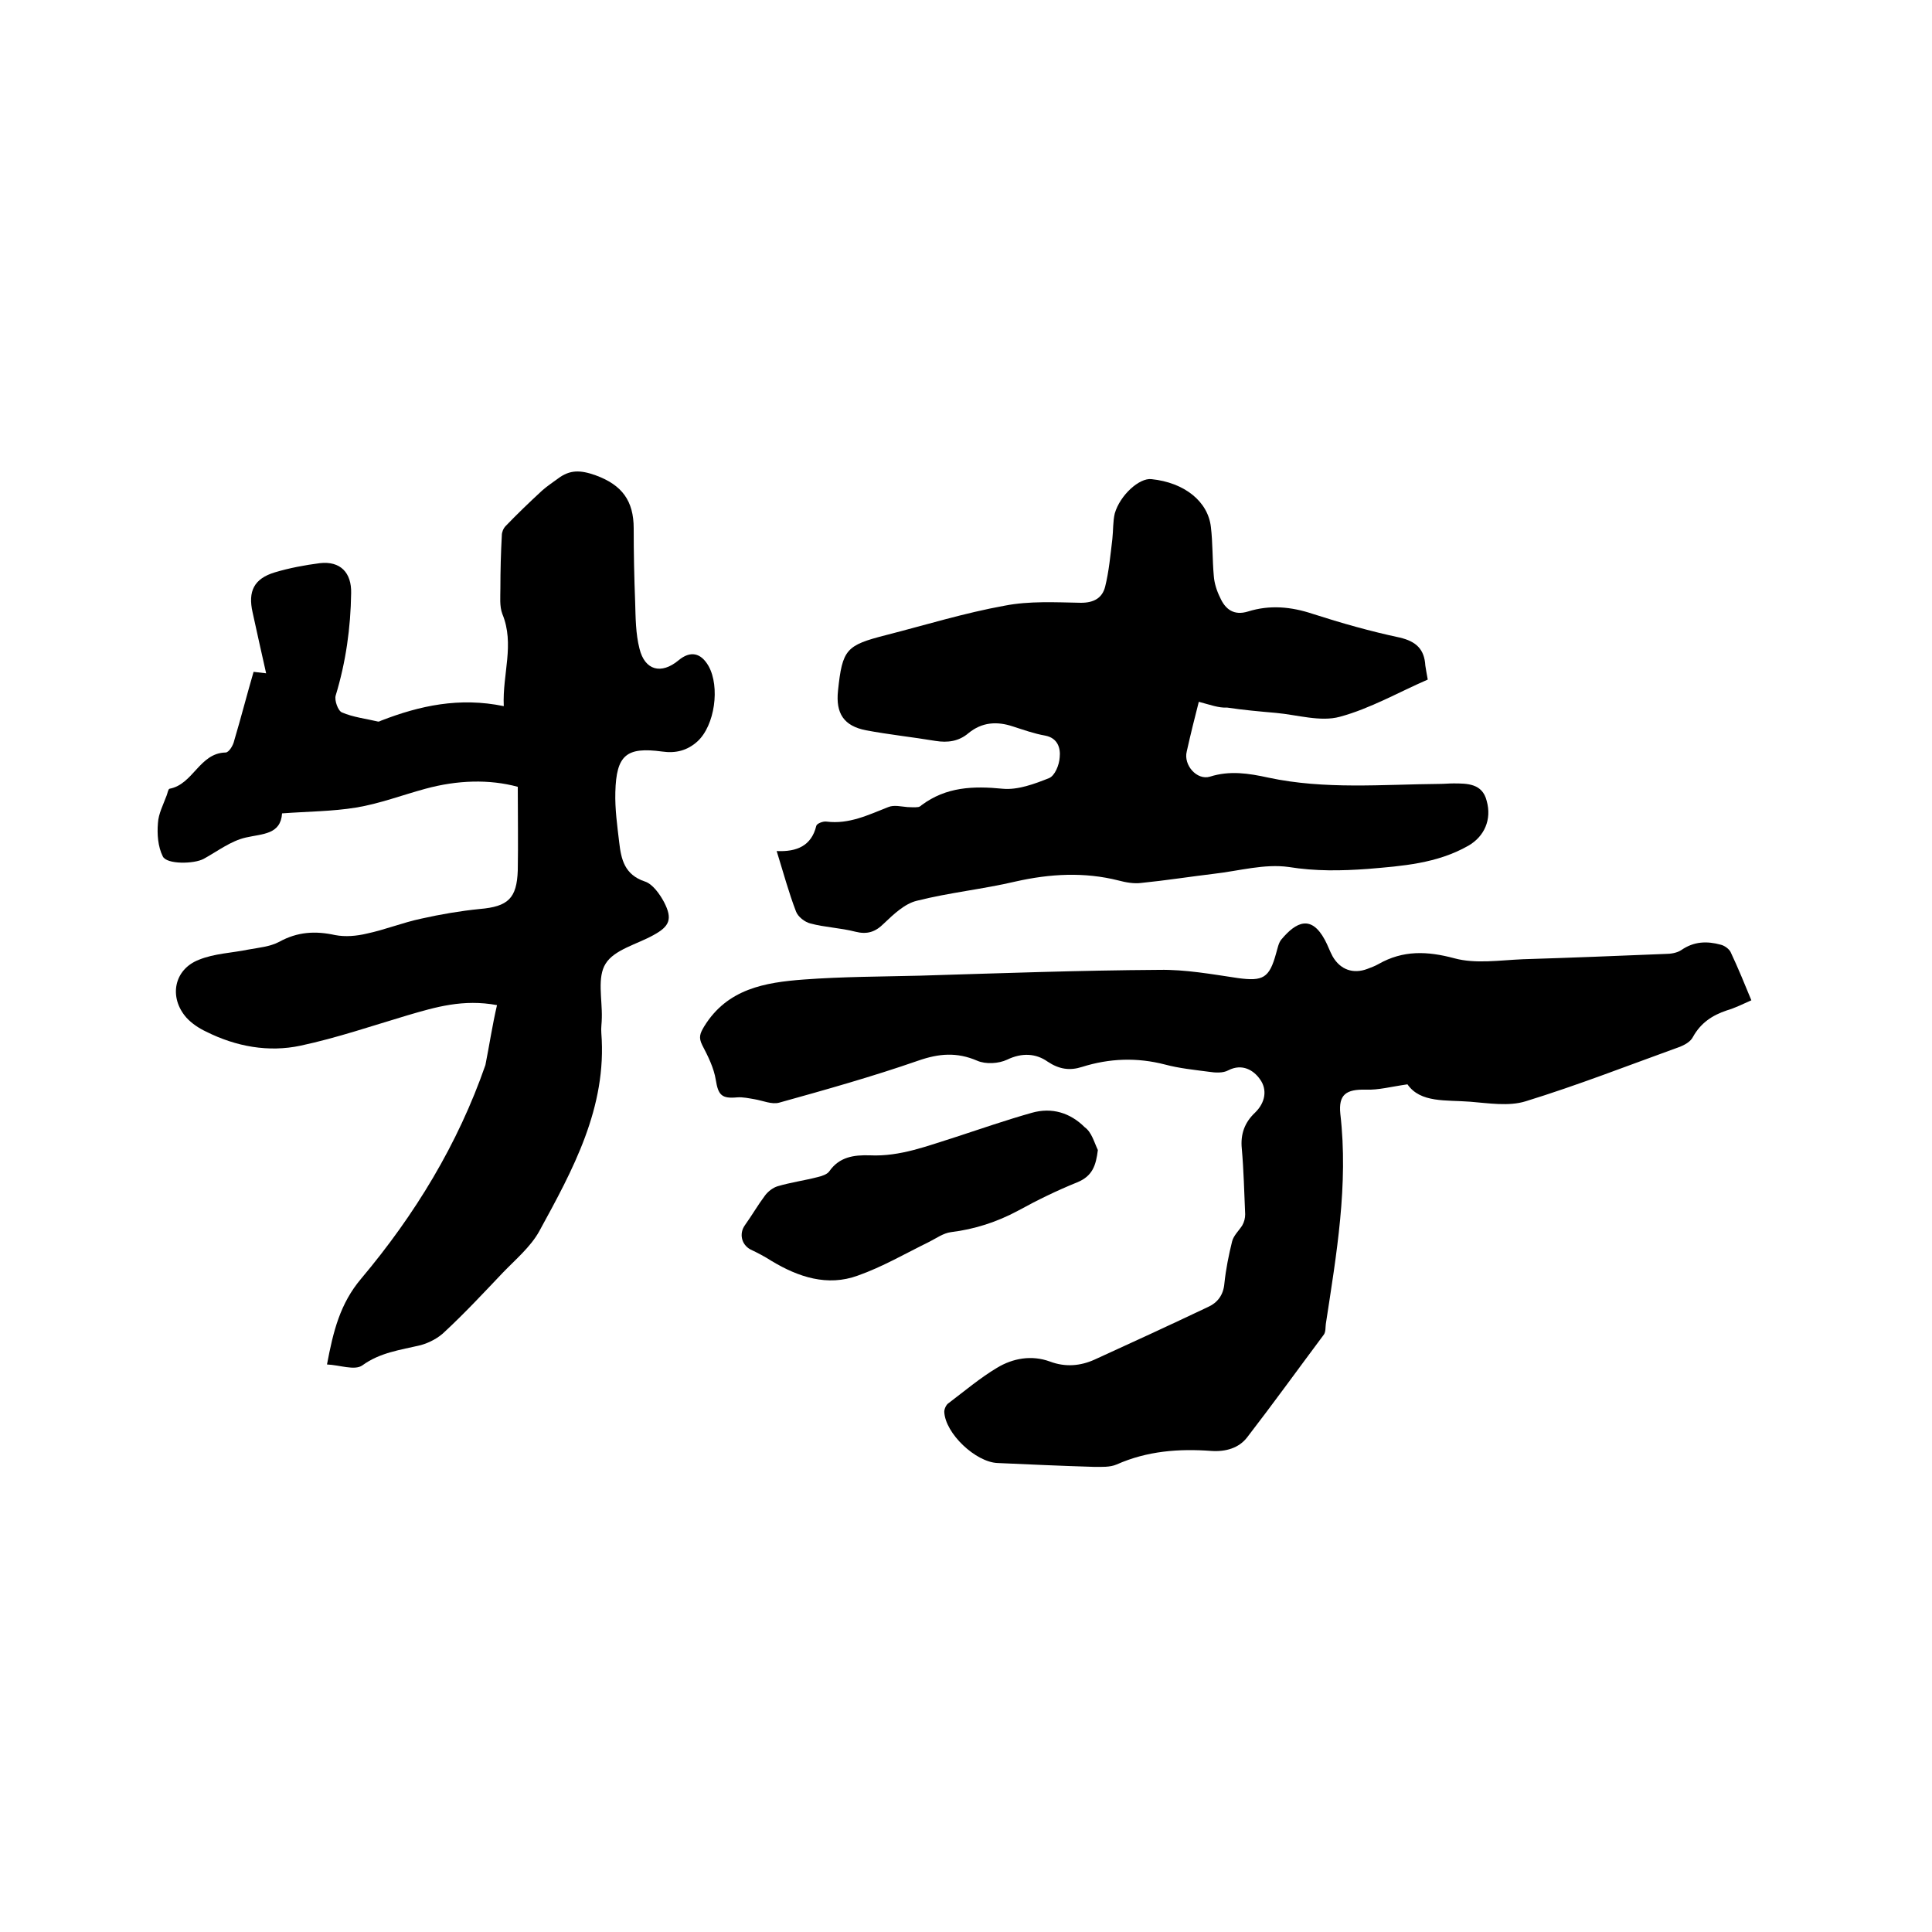 <svg enable-background="new 0 0 400 400" viewBox="0 0 400 400" xmlns="http://www.w3.org/2000/svg"><path d="m102.9 208.1c-7-1.3-12.7.4-18.5 2.1-7.4 2.2-14.7 4.7-22.2 6.3-6.6 1.4-13.3.2-19.5-2.9-1.5-.7-3-1.7-4.1-2.9-3.7-4.2-2.6-10 2.6-12 3.2-1.3 6.8-1.4 10.2-2.1 2.2-.4 4.5-.6 6.4-1.6 3.8-2.1 7.5-2.3 11.6-1.4 2.1.4 4.4.2 6.5-.3 3.8-.8 7.5-2.3 11.3-3.1 4-.9 8.1-1.6 12.1-2 5.9-.5 7.7-2.2 7.9-8 .1-5.6 0-11.2 0-17.3-5.9-1.6-12.5-1.4-19.1.4-4.8 1.3-9.5 3.1-14.4 3.9s-9.9.8-15.3 1.2c-.3 4.4-4 4.2-7.5 5-3.1.7-5.8 2.8-8.7 4.4-2 1.1-7.7 1.2-8.5-.5-1-2-1.2-4.6-1-6.9.1-1.9 1.1-3.8 1.8-5.7.2-.5.3-1.3.6-1.4 4.9-.9 6.2-7.4 11.6-7.5.7 0 1.6-1.5 1.8-2.5 1.4-4.7 2.6-9.4 4-14.2.9.1 1.6.2 2.6.3-1-4.4-1.9-8.5-2.8-12.6-1-4.4.3-7 4.6-8.3 3-.9 6.2-1.5 9.3-1.9 4.3-.5 6.6 2 6.5 6.2-.1 7.2-1.1 14.3-3.2 21.2-.3 1 .5 3.2 1.3 3.5 2.3 1 5 1.3 7.5 1.9.2 0 .4-.1.6-.2 8-3.1 16.2-4.9 25.4-3-.3-6.7 2.3-12.8-.3-19.1-.6-1.6-.4-3.5-.4-5.3 0-3.7.1-7.4.3-11 0-.6.3-1.4.8-1.9 2.4-2.5 4.9-4.9 7.5-7.3 1-.9 2.2-1.7 3.3-2.5 2.5-1.9 4.7-1.8 7.8-.7 5.5 2 7.9 5.3 7.9 11 0 5.1.1 10.1.3 15.2.1 3.3.1 6.6.9 9.7 1.1 4.5 4.5 5.4 8.1 2.4 2.4-2 4.6-1.6 6.2 1.2 2.4 4.3 1.3 12.3-2.3 15.6-2.1 1.9-4.5 2.5-7.3 2.1-7.4-1-9.5.7-9.7 8.4-.1 3.5.4 7 .8 10.4.4 3.5 1.1 6.7 5.3 8.1 1.6.5 3.1 2.6 4 4.3 1.8 3.5 1.1 5-2.2 6.8-3.4 1.9-8.1 3-9.9 5.9-1.8 2.8-.7 7.4-.8 11.2 0 1.1-.2 2.1-.1 3.2 1.2 15.4-5.9 28.3-12.9 41.1-1.8 3.2-4.9 5.8-7.5 8.5-3.9 4.1-7.8 8.3-12 12.2-1.3 1.3-3.2 2.3-5 2.8-4.2 1-8.4 1.5-12.1 4.2-1.6 1.1-4.7-.1-7.3-.2 1.3-6.9 2.7-12.6 7.1-17.8 11.1-13.2 20-27.8 25.7-44.2.8-4 1.4-8.1 2.4-12.4z"/><path d="m362.6 207.1c-1.8.8-3.4 1.6-5.1 2.1-3 1-5.4 2.6-7 5.5-.5 1-1.8 1.7-2.9 2.1-10.5 3.8-21 7.9-31.7 11.2-3.5 1.1-7.7.4-11.5.1-5-.4-10.3.3-13-3.6-3.5.5-6 1.2-8.6 1.1-4.1-.1-5.7 1-5.3 5 1.7 14.7-.8 29.1-3 43.5-.1.7 0 1.6-.4 2.2-5.3 7.1-10.5 14.3-15.9 21.3-1.7 2.2-4.4 3-7.4 2.8-6.7-.5-13.3 0-19.6 2.8-1.4.6-3.1.5-4.7.5-6.7-.2-13.3-.5-20-.8-4.5-.2-10.8-6.1-11-10.6 0-.6.4-1.5.9-1.8 3.3-2.5 6.5-5.2 10-7.3 3.3-2 7.2-2.7 11-1.3 3.2 1.2 6.3.9 9.2-.4 7.9-3.6 15.7-7.2 23.5-10.9 2-.9 3.2-2.5 3.4-4.9.3-2.9.9-5.9 1.6-8.7.3-1.2 1.4-2.2 2.1-3.3.4-.7.6-1.5.6-2.3-.2-4.5-.3-9.1-.7-13.6-.3-3 .6-5.4 2.7-7.4 2.2-2.1 2.6-4.8 1.1-6.9-1.3-1.9-3.7-3.4-6.6-1.9-1.1.6-2.7.5-4 .3-3-.4-6.1-.7-9.1-1.5-5.8-1.5-11.5-1.3-17.2.5-2.5.8-4.7.5-7.1-1.1-2.4-1.7-5.3-1.9-8.4-.4-1.7.8-4.4 1-6.2.2-4.2-1.8-7.9-1.5-12.2 0-9.5 3.3-19.1 6-28.8 8.7-1.5.4-3.3-.4-5-.7-1.2-.2-2.5-.5-3.7-.4-3.2.3-3.9-.5-4.4-3.6-.4-2.5-1.6-4.9-2.8-7.2-.8-1.6-.5-2.4.4-3.9 4.8-7.8 12.6-9.1 20.6-9.7s16.1-.6 24.1-.8c16.5-.5 33-1.1 49.5-1.2 5.4-.1 10.9.9 16.3 1.7 5.2.7 6.5 0 7.9-5.1.3-1 .5-2.2 1.1-2.9 3.1-3.7 6.2-5.1 9 .1.6 1.1 1 2.3 1.6 3.4 1.6 2.8 4.3 3.7 7.2 2.6.8-.3 1.6-.6 2.3-1 5.1-2.9 10.1-2.7 15.7-1.2 4.4 1.2 9.4.4 14.2.2 9.8-.3 19.7-.7 29.5-1.1 1.1 0 2.4-.2 3.3-.8 2.6-1.8 5.3-1.9 8.2-1.1.8.2 1.7.9 2 1.5 1.6 3.4 2.9 6.6 4.3 10z"/><path d="m248.2 145.3c-.8 3.1-1.7 6.7-2.5 10.3-.7 2.8 2.1 6 4.8 5.2 4.1-1.3 8-.7 12.1.2 11.7 2.5 23.6 1.4 35.4 1.3 1 0 1.9-.1 2.9-.1 2.9 0 6 0 6.9 3.6 1.1 3.9-.5 7.4-3.8 9.3-6.5 3.7-13.7 4.2-20.8 4.8-5.5.4-10.8.5-16.4-.4-5-.7-10.2.8-15.4 1.4-5 .6-10.1 1.4-15.1 1.9-1.5.2-3.2-.1-4.7-.5-7.1-1.8-14.2-1.4-21.3.2-6.8 1.6-13.8 2.3-20.5 4-2.5.6-4.8 2.8-6.8 4.7-1.8 1.8-3.5 2.3-5.9 1.7-3.1-.8-6.3-.9-9.3-1.7-1.2-.3-2.6-1.4-3-2.5-1.5-3.9-2.6-8-4-12.5 4.2.2 7.2-1.1 8.2-5.2.1-.5 1.4-1 2.1-.9 4.7.6 8.7-1.4 12.8-3 1.2-.5 2.7-.1 4 0 .7 0 1.4.1 2.1 0 .3 0 .6-.2.8-.4 5.1-3.8 10.7-4 16.8-3.4 3.1.3 6.6-1 9.6-2.2 1.2-.5 2.1-2.7 2.2-4.3.2-1.9-.4-4-3-4.5-2.3-.4-4.5-1.2-6.7-1.9-3.3-1.1-6.4-.9-9.2 1.4-2 1.7-4.3 2-6.8 1.6-4.8-.8-9.6-1.3-14.4-2.2-4.6-.9-6.3-3.5-5.8-8.2.9-8.6 1.7-9.4 9.9-11.5s16.3-4.6 24.6-6.1c5.1-1 10.5-.7 15.8-.6 2.7 0 4.4-1 5-3.3.8-3.2 1.1-6.6 1.5-9.9.2-1.8.1-3.6.5-5.3 1.1-3.8 5.1-7.4 7.6-7.1 6.8.7 11.7 4.6 12.3 9.9.4 3.3.3 6.8.6 10.1.1 1.5.6 3.1 1.3 4.5 1.1 2.5 2.9 3.8 5.8 2.9 4.5-1.4 8.9-1 13.4.5 5.9 1.9 11.9 3.6 18 4.9 3.4.8 5.1 2.4 5.3 5.8.1.8.3 1.7.5 2.9-6 2.6-11.9 6-18.2 7.7-4 1.1-8.8-.4-13.2-.8-3.4-.3-6.8-.6-10.1-1.1-1.8.1-3.6-.6-5.9-1.2z"/><path d="m227.3 238.1c-.4 3.2-1.1 5.4-4.3 6.7-4.2 1.7-8.3 3.7-12.3 5.9-4.3 2.3-8.9 3.8-13.8 4.4-1.6.2-3.1 1.3-4.5 2-4.9 2.4-9.7 5.2-14.8 7-6.3 2.3-12.3.3-17.8-3-1.4-.9-2.9-1.7-4.4-2.4-1.9-1-2.4-3.3-1.2-5 1.5-2.1 2.7-4.2 4.2-6.2.6-.8 1.6-1.6 2.6-1.9 2.7-.8 5.6-1.2 8.3-1.9.9-.2 2-.6 2.4-1.2 2.1-3 5.1-3.4 8.4-3.3 6.3.3 12-2 17.8-3.8 5.2-1.7 10.4-3.5 15.7-5 4.2-1.2 8 0 11 3 1.4 1 1.9 3 2.7 4.7z"/></svg>